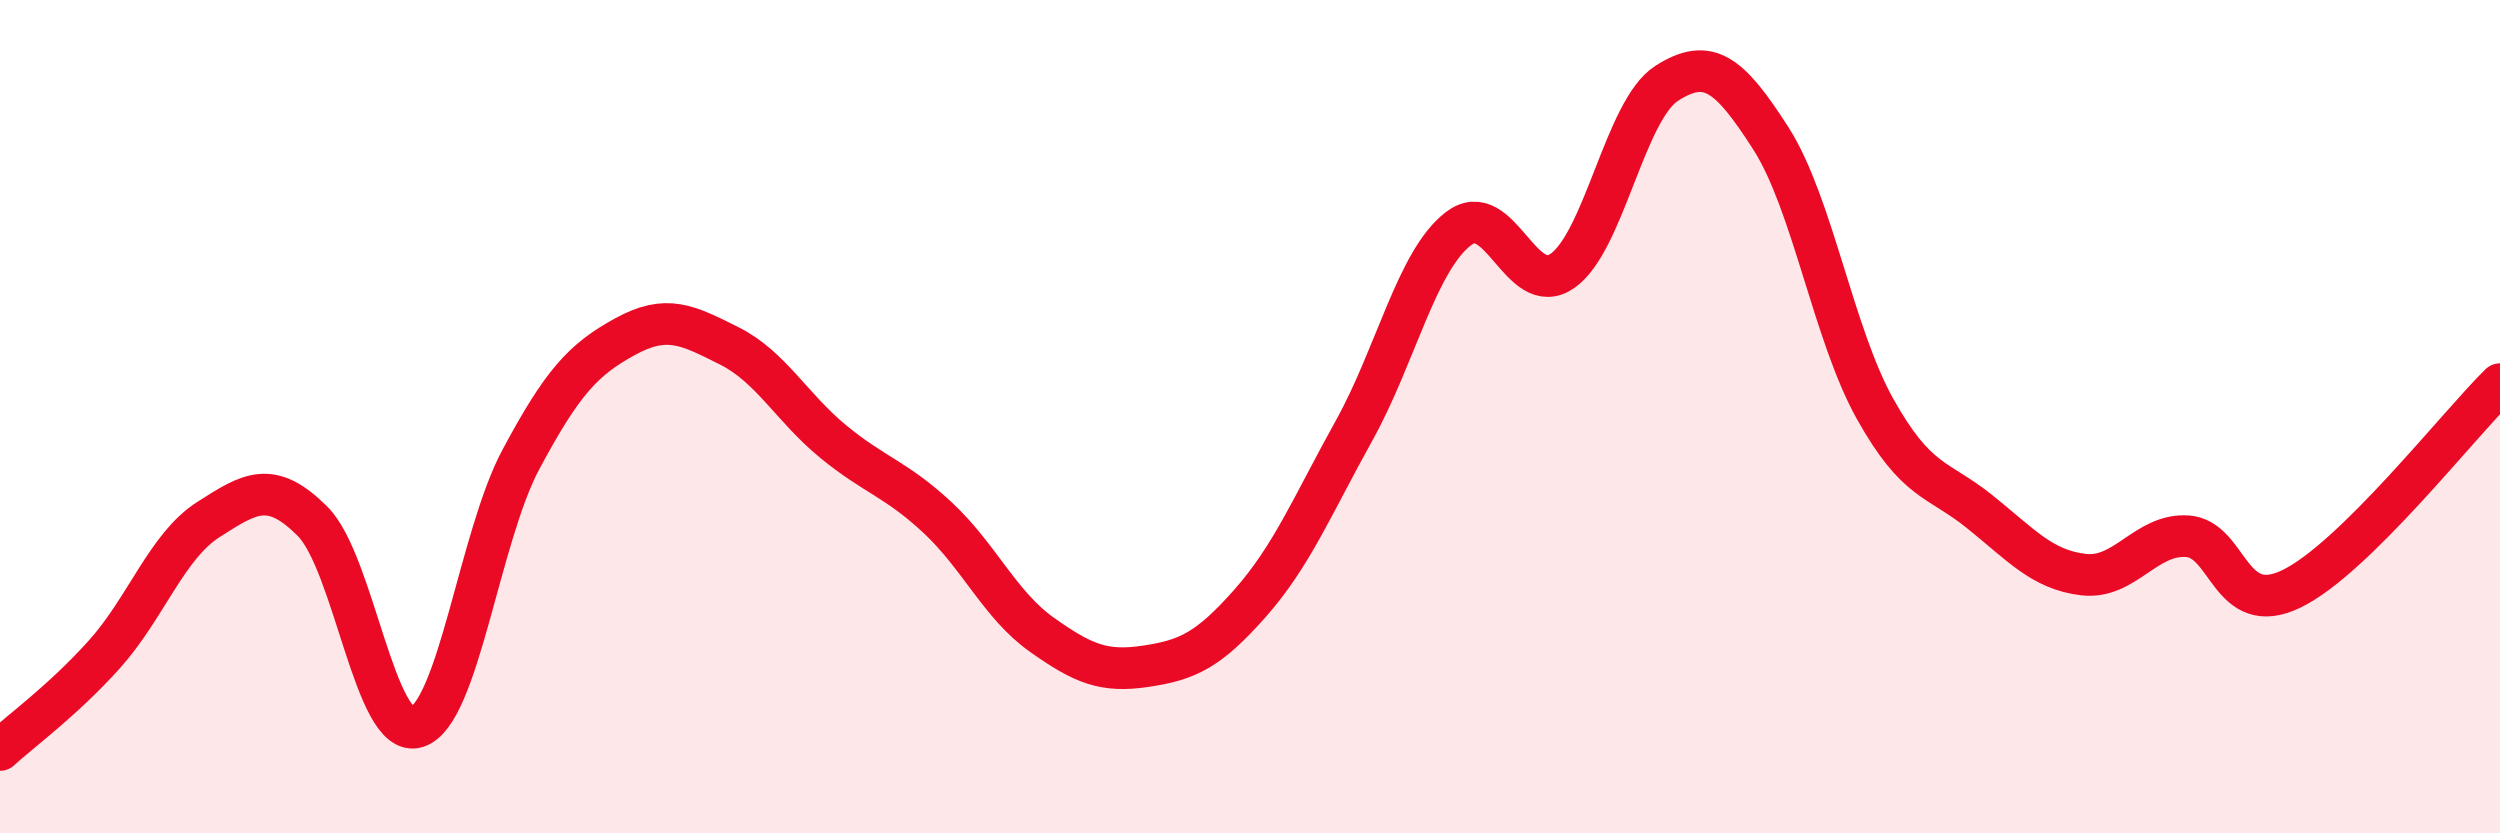 
    <svg width="60" height="20" viewBox="0 0 60 20" xmlns="http://www.w3.org/2000/svg">
      <path
        d="M 0,18 C 0.5,17.54 1.5,16.82 2.5,15.71 C 3.5,14.6 4,13.11 5,12.47 C 6,11.83 6.5,11.51 7.5,12.51 C 8.5,13.51 9,17.75 10,17.45 C 11,17.15 11.5,12.9 12.5,11.03 C 13.5,9.16 14,8.63 15,8.08 C 16,7.53 16.5,7.8 17.5,8.3 C 18.5,8.8 19,9.78 20,10.6 C 21,11.42 21.5,11.49 22.5,12.42 C 23.5,13.35 24,14.52 25,15.23 C 26,15.94 26.5,16.14 27.5,15.99 C 28.5,15.84 29,15.61 30,14.48 C 31,13.35 31.5,12.13 32.5,10.33 C 33.5,8.53 34,6.26 35,5.49 C 36,4.72 36.5,7.2 37.5,6.5 C 38.5,5.8 39,2.64 40,2 C 41,1.36 41.5,1.76 42.5,3.32 C 43.5,4.88 44,8.02 45,9.81 C 46,11.6 46.5,11.47 47.5,12.27 C 48.5,13.07 49,13.67 50,13.79 C 51,13.91 51.5,12.8 52.5,12.87 C 53.5,12.94 53.5,14.86 55,14.13 C 56.5,13.4 59,10.2 60,9.22L60 20L0 20Z"
        fill="#EB0A25"
        opacity="0.1"
        stroke-linecap="round"
        stroke-linejoin="round"
      />
      <path
        d="M 0,18 C 0.5,17.54 1.5,16.82 2.5,15.71 C 3.5,14.6 4,13.11 5,12.47 C 6,11.83 6.5,11.51 7.5,12.51 C 8.5,13.51 9,17.75 10,17.45 C 11,17.15 11.5,12.9 12.5,11.03 C 13.5,9.16 14,8.63 15,8.08 C 16,7.53 16.5,7.8 17.5,8.3 C 18.5,8.8 19,9.78 20,10.6 C 21,11.42 21.5,11.49 22.5,12.42 C 23.5,13.35 24,14.52 25,15.23 C 26,15.94 26.5,16.14 27.5,15.99 C 28.5,15.84 29,15.61 30,14.48 C 31,13.35 31.5,12.13 32.5,10.33 C 33.5,8.53 34,6.26 35,5.49 C 36,4.72 36.5,7.2 37.5,6.5 C 38.5,5.8 39,2.64 40,2 C 41,1.36 41.5,1.76 42.5,3.32 C 43.5,4.88 44,8.02 45,9.81 C 46,11.6 46.5,11.47 47.5,12.27 C 48.5,13.07 49,13.67 50,13.79 C 51,13.91 51.5,12.8 52.5,12.87 C 53.5,12.94 53.5,14.86 55,14.13 C 56.5,13.4 59,10.2 60,9.22"
        stroke="#EB0A25"
        stroke-width="1"
        fill="none"
        stroke-linecap="round"
        stroke-linejoin="round"
      />
    </svg>
  